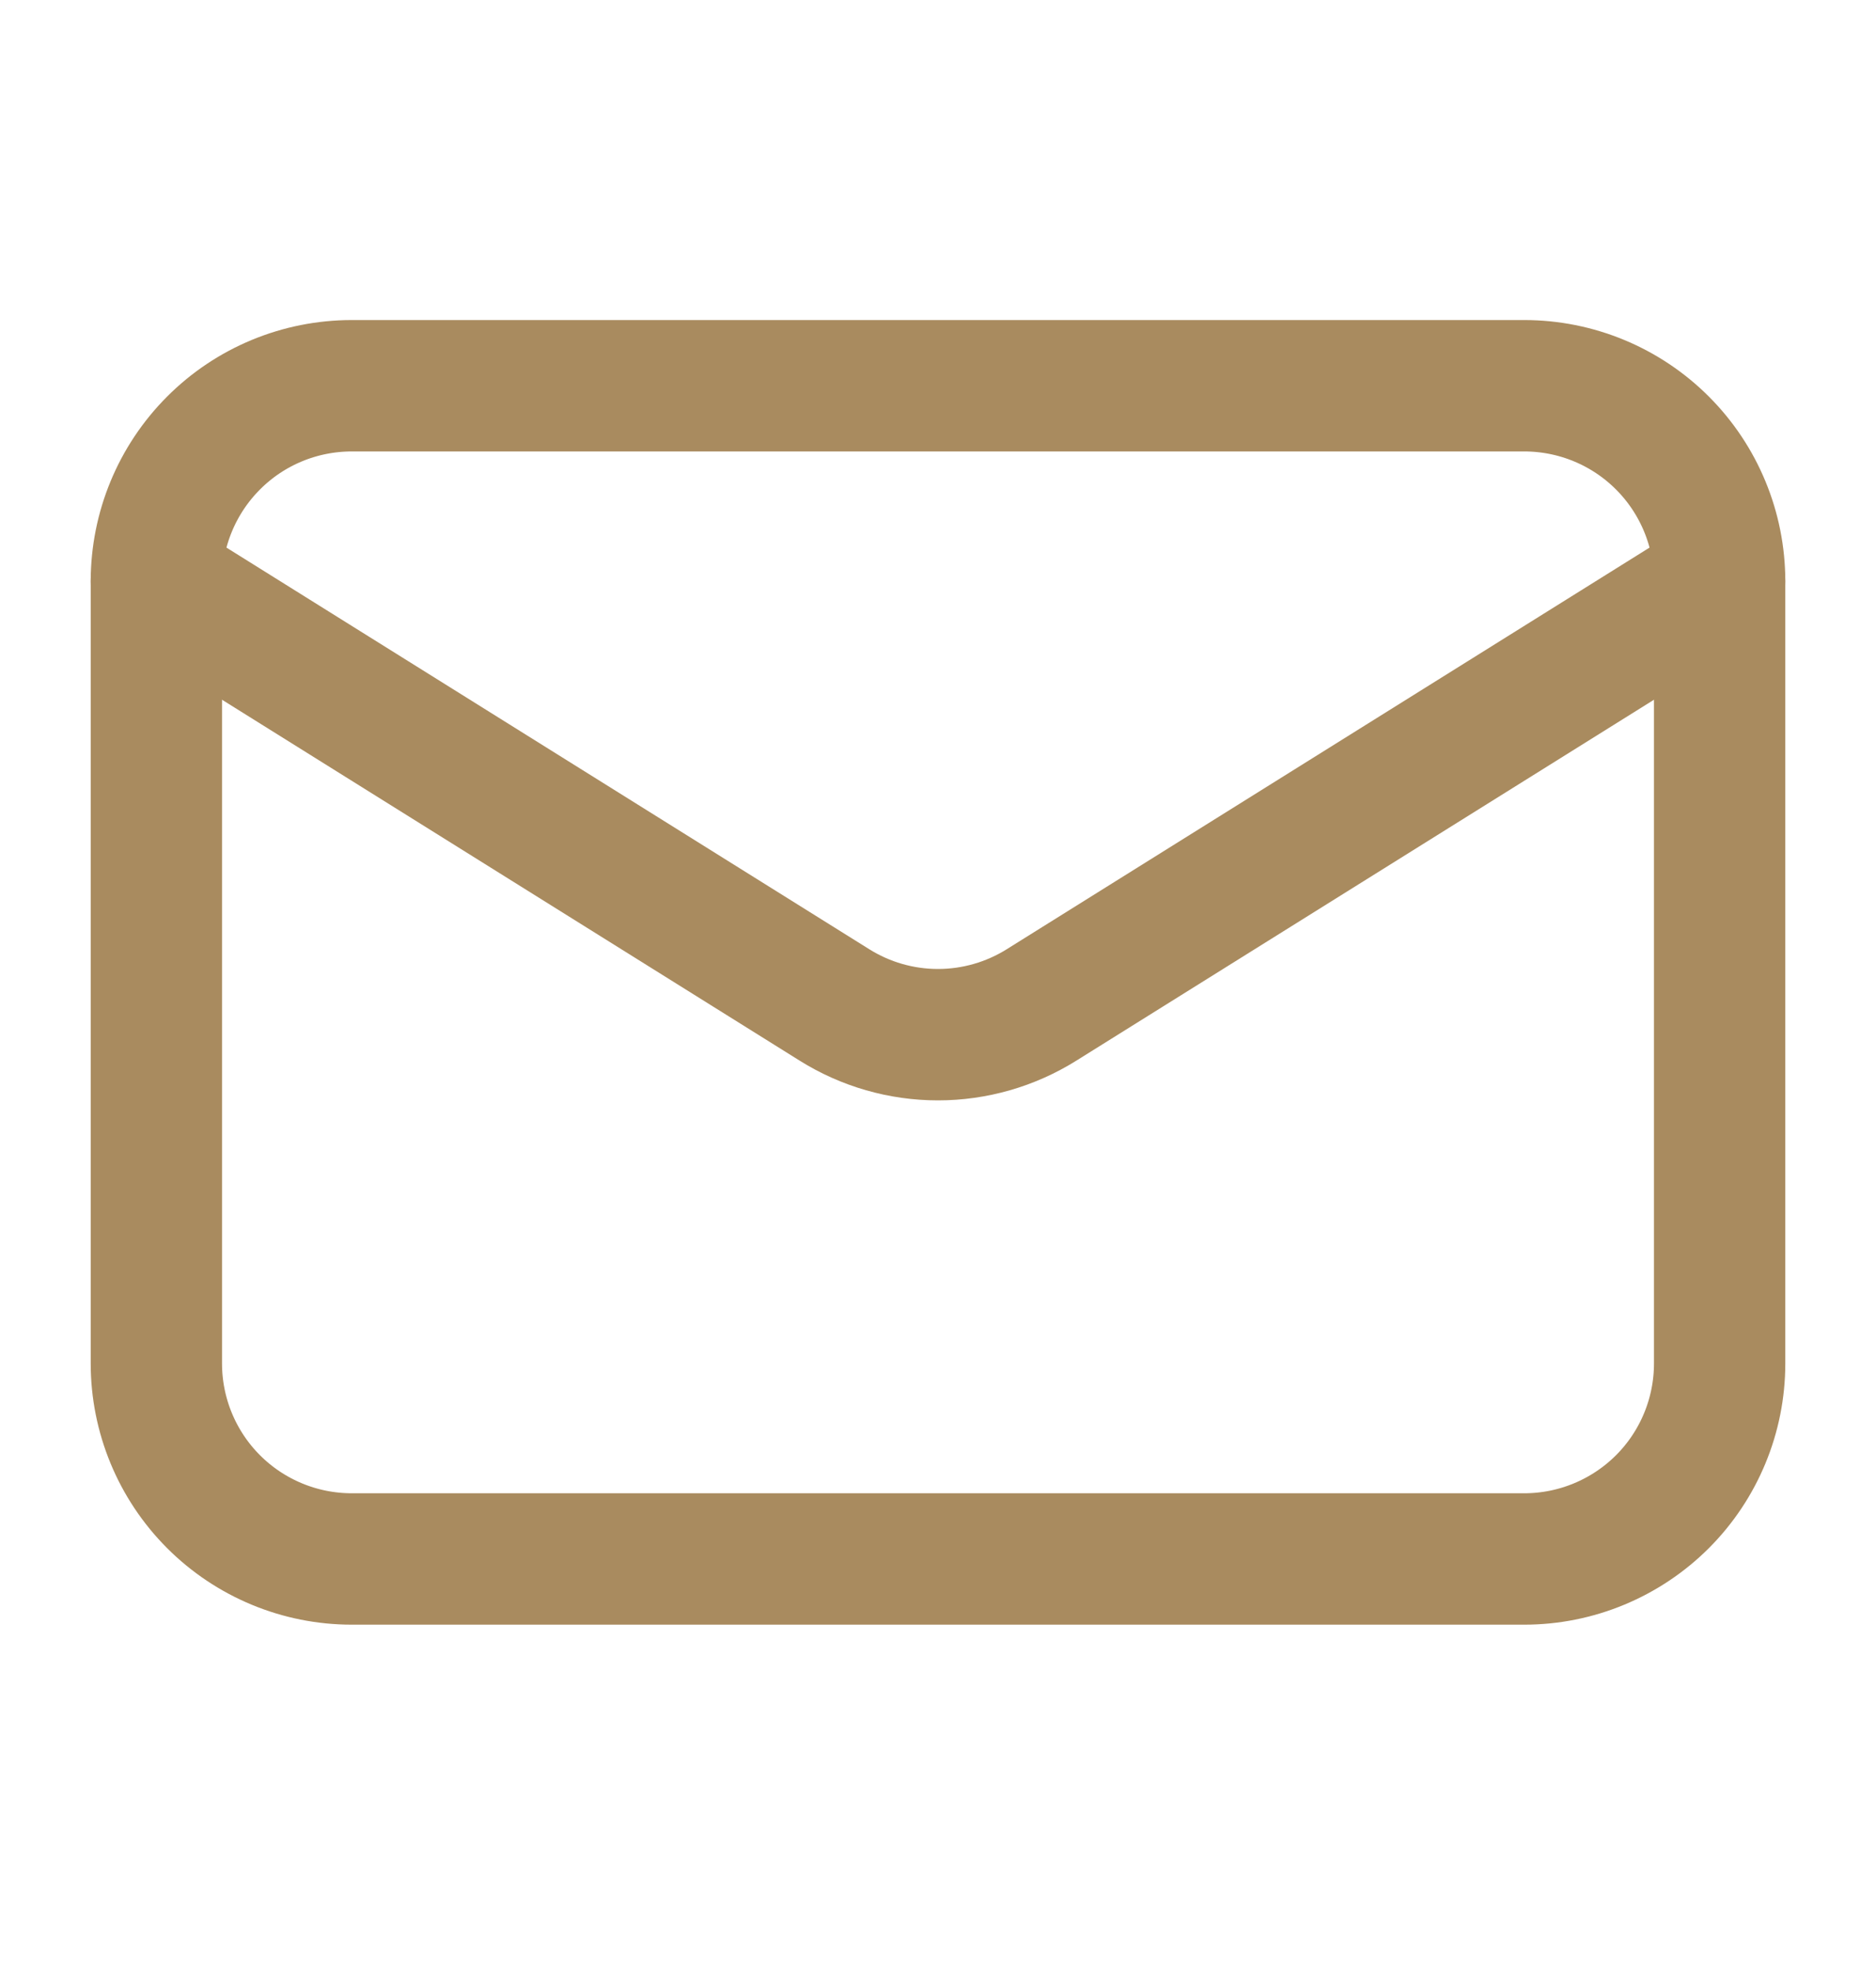 <svg width="20" height="21" viewBox="0 0 20 21" fill="none" xmlns="http://www.w3.org/2000/svg">
<g id="Line Rounded/Email">
<g id="Email">
<path id="Vector" d="M18.333 6.193V14.527C18.333 15.079 18.114 15.609 17.723 16C17.332 16.39 16.802 16.61 16.25 16.61H3.75C3.197 16.61 2.667 16.39 2.277 16C1.886 15.609 1.667 15.079 1.667 14.527V6.193" stroke="#A98B5F" stroke-width="1.4" stroke-linecap="round" stroke-linejoin="round"/>
<path id="Vector_2" d="M18.333 6.193C18.333 5.641 18.114 5.111 17.723 4.72C17.332 4.329 16.802 4.11 16.25 4.11H3.75C3.197 4.11 2.667 4.329 2.277 4.72C1.886 5.111 1.667 5.641 1.667 6.193L8.896 10.707C9.227 10.914 9.609 11.024 10 11.024C10.39 11.024 10.773 10.914 11.104 10.707L18.333 6.193Z" stroke="#A98B5F" stroke-width="1.4" stroke-linecap="round" stroke-linejoin="round"/>
</g>
</g>
</svg>
